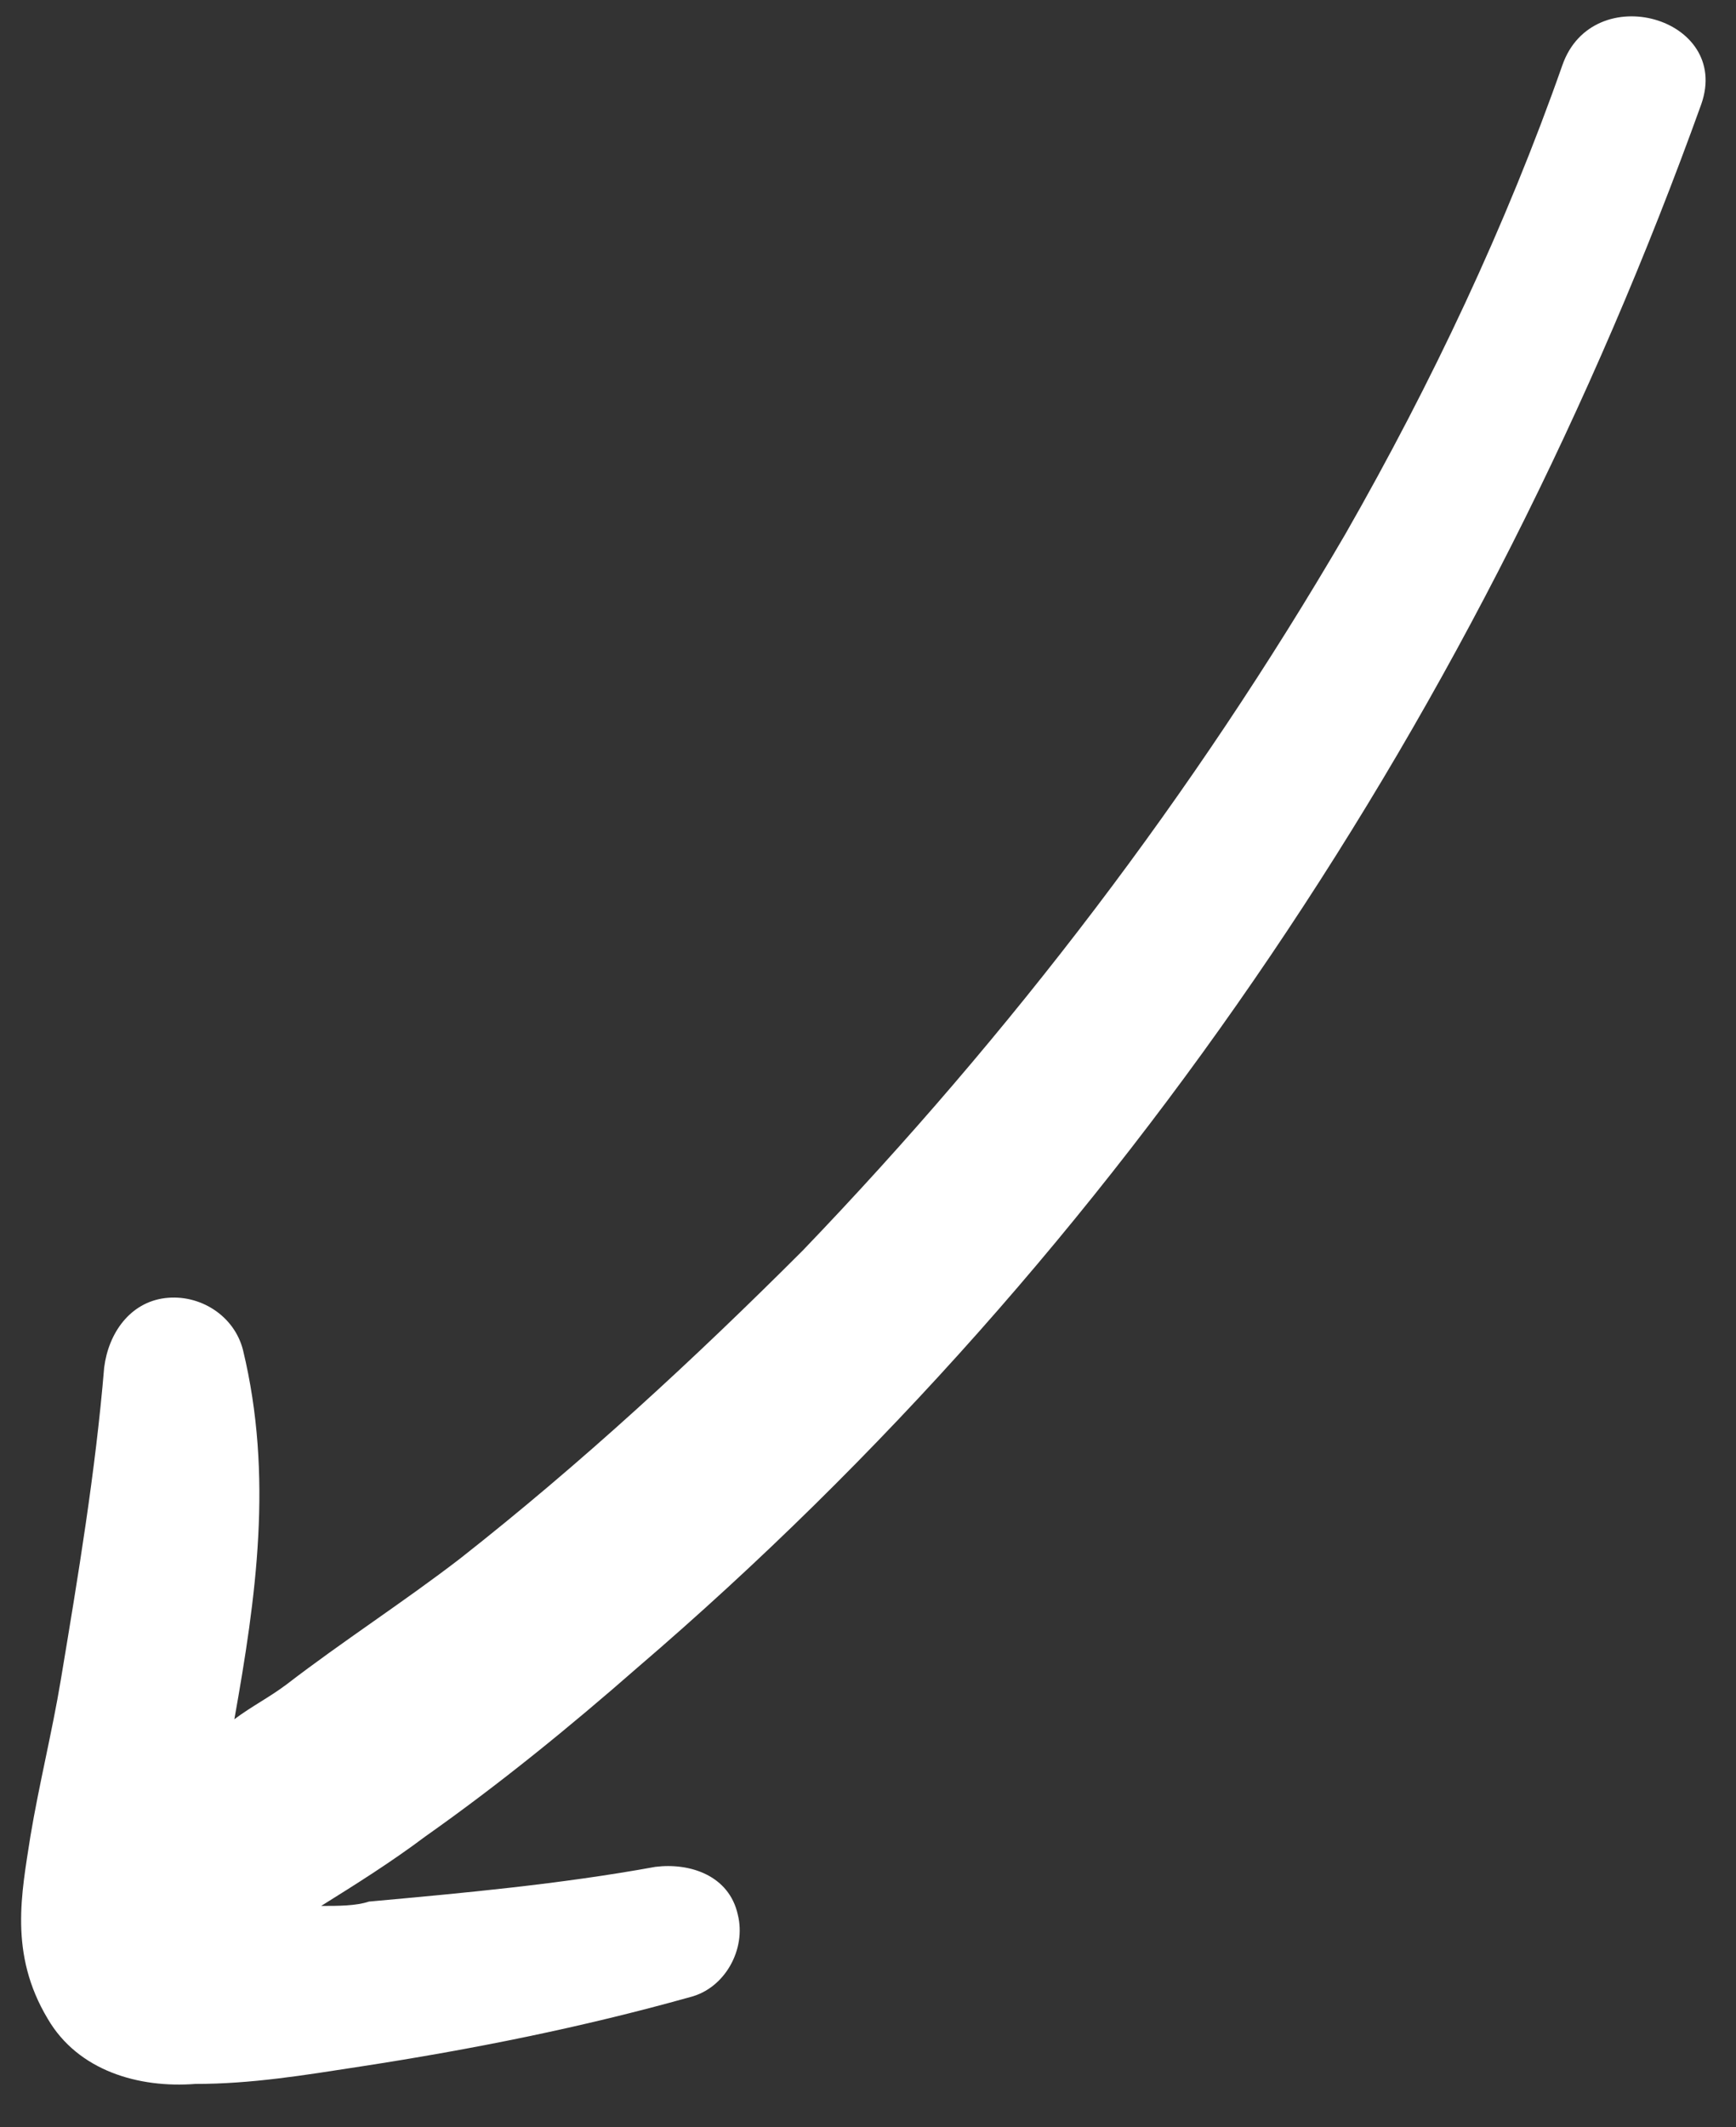 <svg width="40" height="49" viewBox="0 0 40 49" fill="none" xmlns="http://www.w3.org/2000/svg">
<rect x="0" y="0" width="40" height="49" fill="#333333" stroke="none"/>
<path d="M0.7 42.3C0.9 41.1 1.2 39.9 1.4 38.7C1.8 36.3 2.2 33.9 2.4 31.5C2.5 30.7 3 30 3.8 29.9C4.6 29.8 5.4 30.3 5.6 31.1C6.3 34 5.9 36.8 5.4 39.6C5.8 39.3 6.2 39.1 6.6 38.8C7.9 37.8 9.3 36.9 10.6 35.9C13.4 33.7 16 31.3 18.5 28.8C23.3 23.8 27.5 18.3 31 12.3C33 8.8 34.7 5.2 36 1.5C36.7 -0.5 39.9 0.4 39.2 2.4C34.2 16.3 25.9 28.8 14.7 38.4C13.1 39.8 11.5 41.1 9.8 42.3C9 42.9 8.2 43.4 7.4 43.9C7.8 43.9 8.2 43.9 8.5 43.8C10.7 43.6 12.9 43.4 15.1 43C15.9 42.9 16.8 43.2 17 44.1C17.2 44.9 16.7 45.8 15.9 46C13.4 46.7 10.9 47.2 8.3 47.6C7 47.8 5.8 48 4.5 48C3.2 48.1 1.8 47.7 1.1 46.5C0.2 45 0.5 43.6 0.7 42.3Z" fill="white"/>
</svg>

